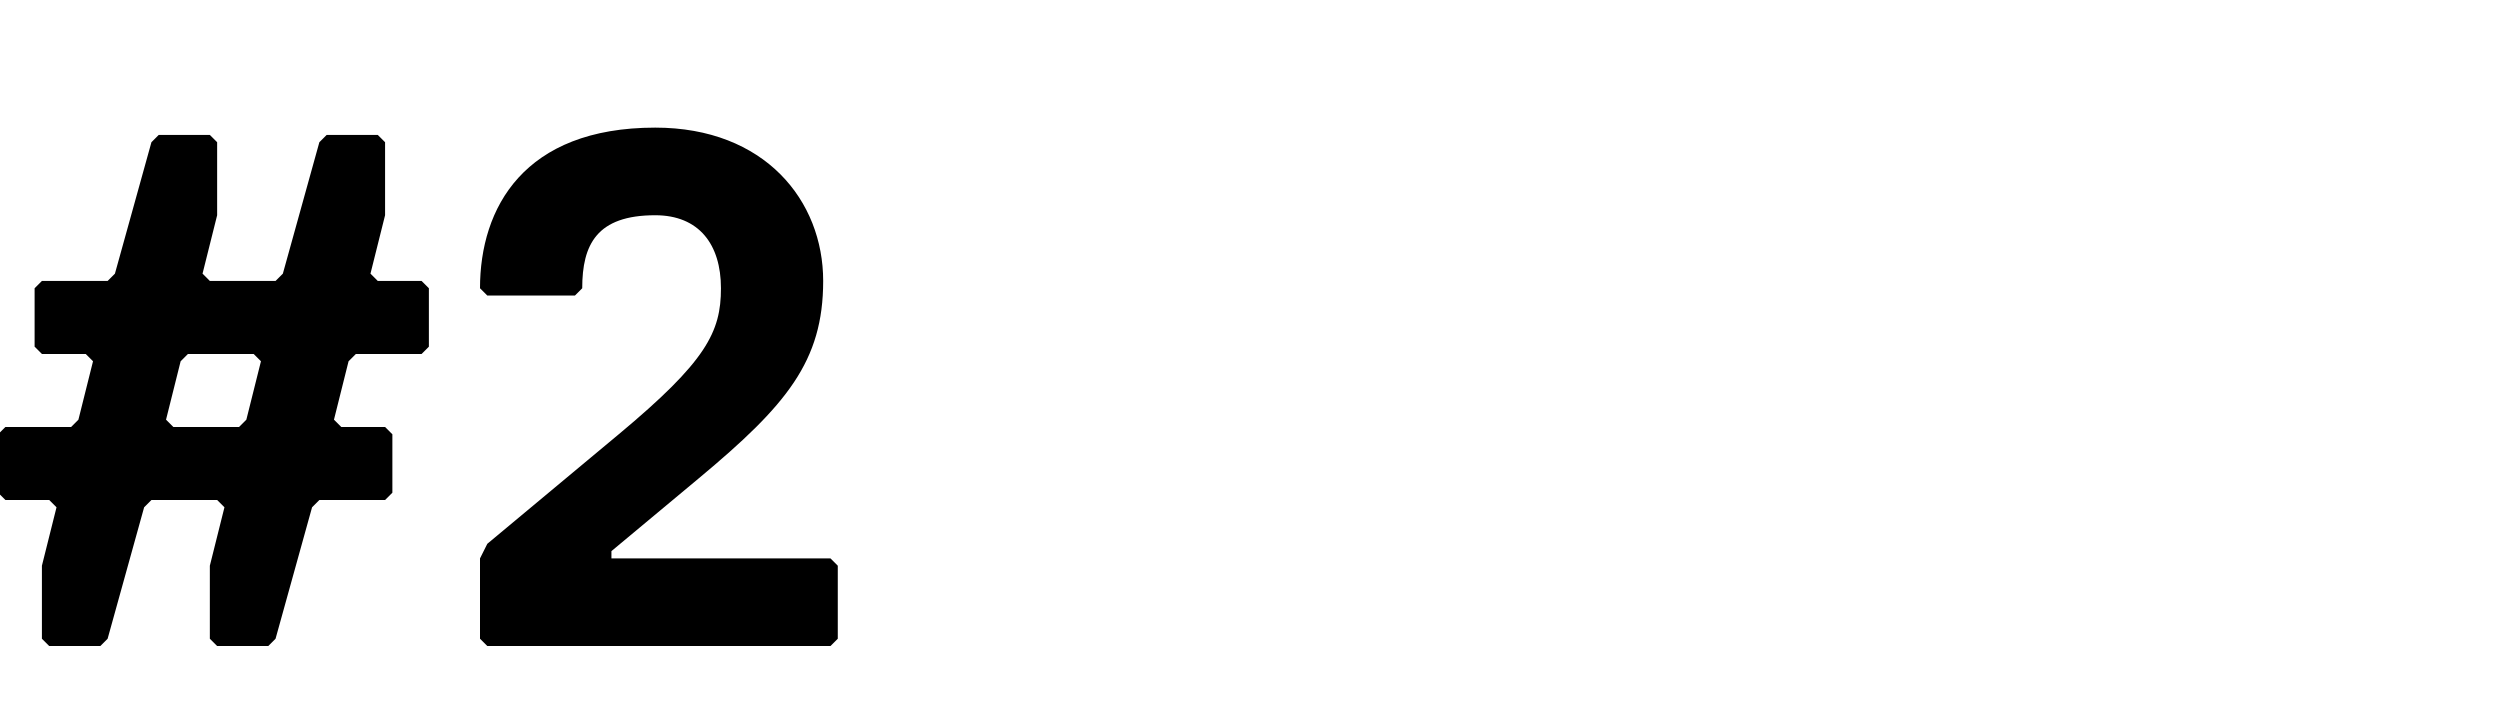 <?xml version="1.0" encoding="UTF-8"?><svg id="Layer_1" xmlns="http://www.w3.org/2000/svg" viewBox="0 0 315 90"><path d="m48.52,63h-8.28l-.92.92-4.6,16.56-.92.92h-6.44l-.92-.92v-9.2l1.84-7.36-.92-.92h-8.28l-.92.92-4.6,16.56-.92.92h-6.44l-.92-.92v-9.2l1.84-7.36-.92-.92H.68l-.92-.92v-7.36l.92-.92h8.28l.92-.92,1.84-7.36-.92-.92h-5.52l-.92-.92v-7.36l.92-.92h8.28l.92-.92,4.6-16.56.92-.92h6.44l.92.92v9.2l-1.84,7.36.92.92h8.28l.92-.92,4.6-16.56.92-.92h6.44l.92.92v9.2l-1.84,7.36.92.92h5.52l.92.92v7.36l-.92.92h-8.28l-.92.92-1.84,7.36.92.92h5.52l.92.92v7.36l-.92.92Zm-27.6-10.12l.92.92h8.28l.92-.92,1.84-7.36-.92-.92h-8.28l-.92.92-1.84,7.36Z"/><path d="m104.64,81.4h-43.24l-.92-.92v-10.12l.92-1.84,16.56-13.8c11.04-9.2,12.88-12.88,12.88-18.4s-2.76-9.2-8.28-9.2c-7.36,0-9.2,3.68-9.2,9.2l-.92.92h-11.04l-.92-.92c0-10.12,5.52-20.24,22.08-20.24,13.8,0,21.16,9.2,21.16,19.32s-4.6,15.64-15.64,24.84l-11.04,9.2v.92h27.6l.92.92v9.2l-.92.92Z"/></svg>